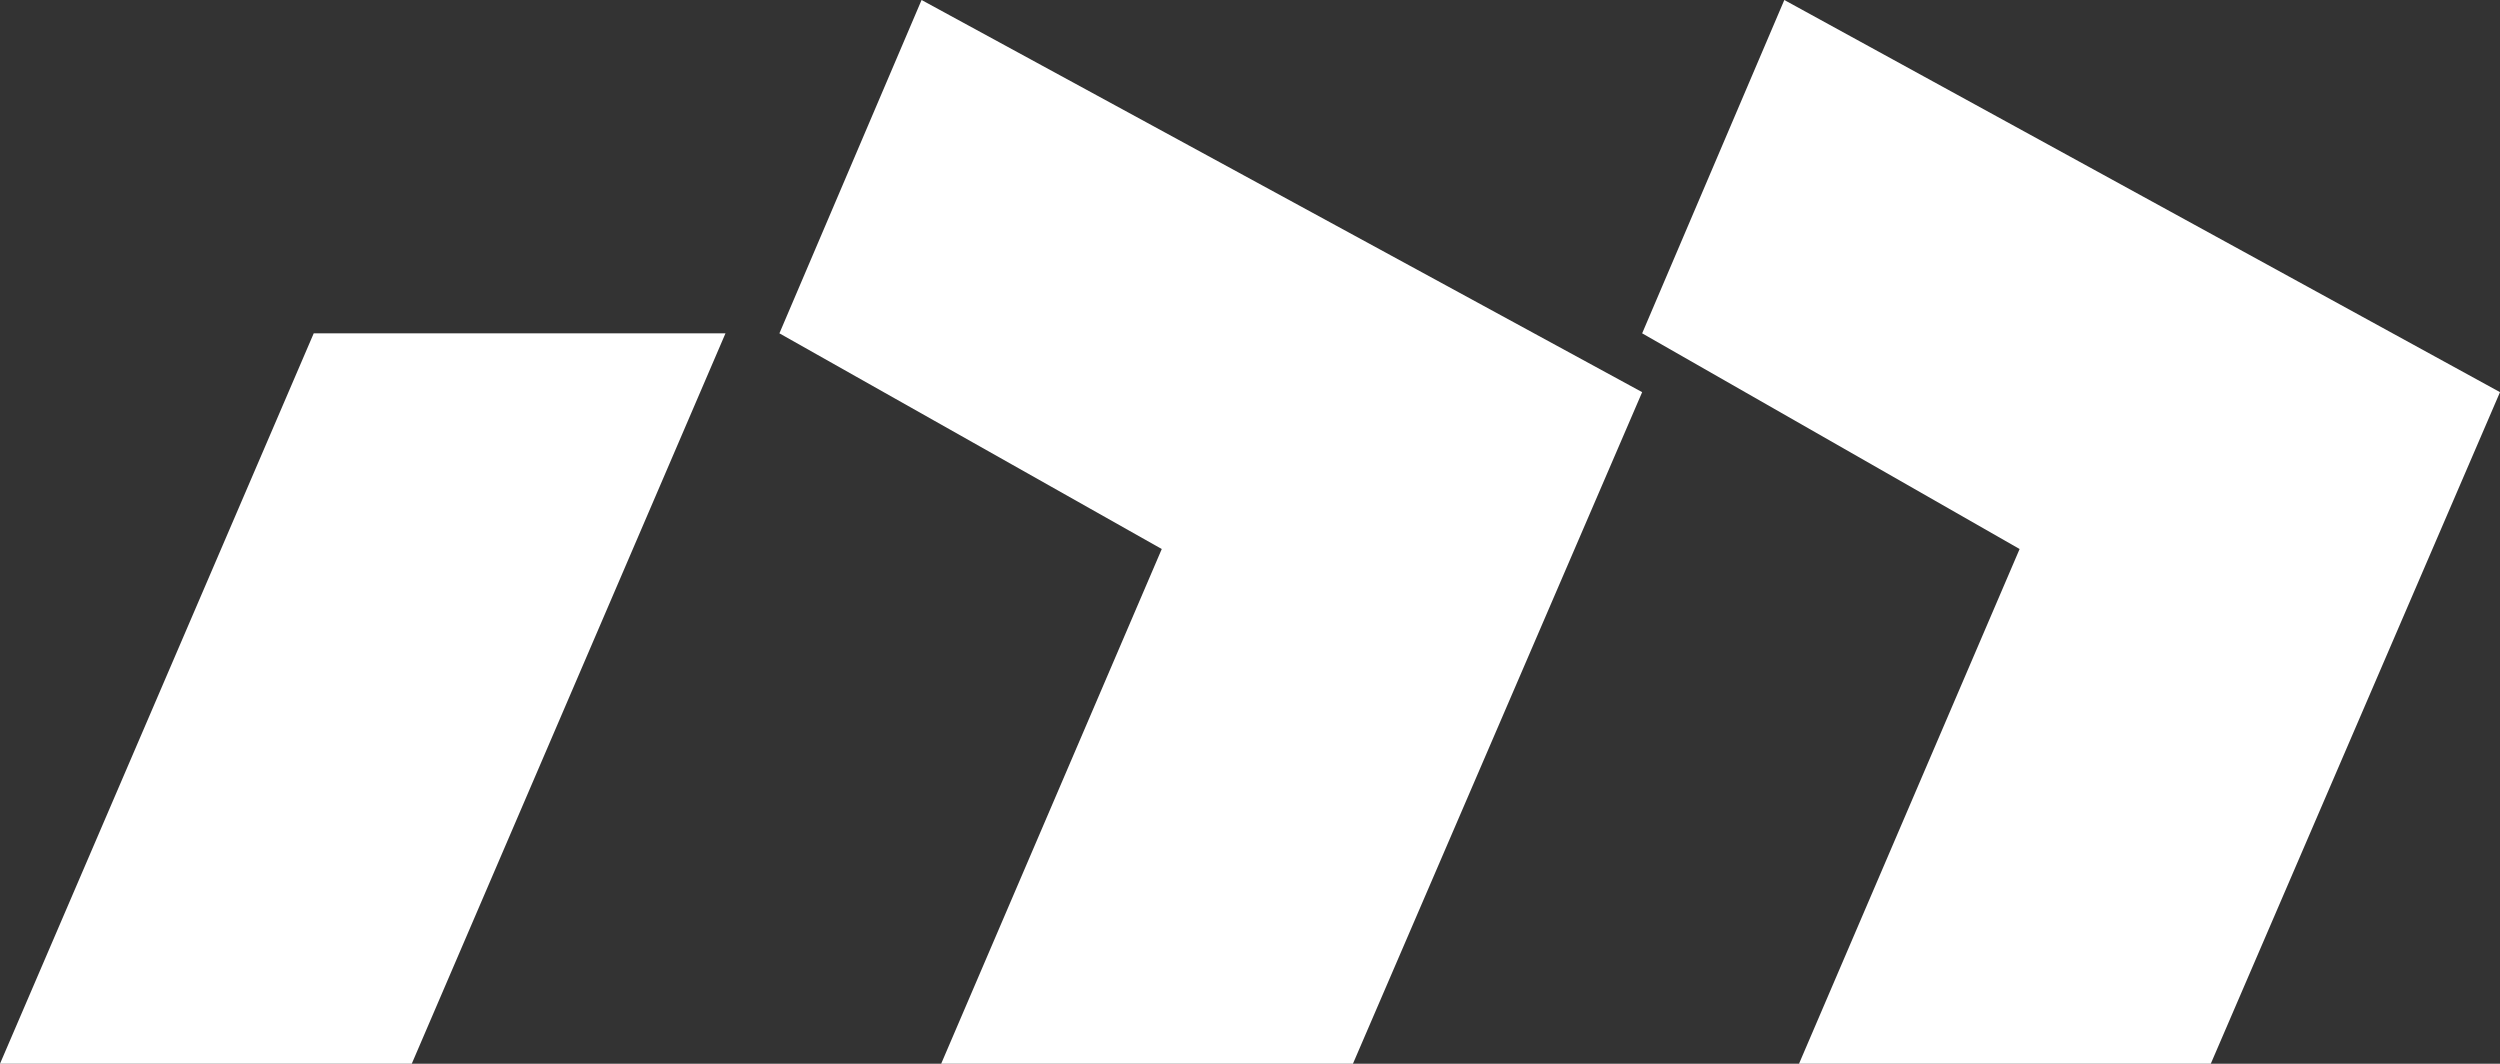 <?xml version="1.0" encoding="UTF-8"?>
<svg xmlns="http://www.w3.org/2000/svg" version="1.1" viewBox="0 0 51 21.7">
  <rect x="0" y="0" width="51" height="21.7" fill="#333333" stroke="none"/>
  <defs>
    <style>
      .cls-1 {
        fill: #fff;
      }
    </style>
  </defs>
  <!-- Generator: Adobe Illustrator 28.7.1, SVG Export Plug-In . SVG Version: 1.2.0 Build 142)  -->
  <g>
    <g id="Logo">
      <polygon class="cls-1" points="8.4 21.7 0 21.7 6.4 6.8 14.8 6.8 8.4 21.7"/>
      <polygon class="cls-1" points="33.5 8 27.6 21.7 19.2 21.7 23.7 11.2 15.9 6.8 18.8 0 33.5 8"/>
      <polygon class="cls-1" points="51 8 45.1 21.7 36.7 21.7 41.2 11.2 33.5 6.8 36.4 0 51 8"/>
    </g>
  </g>
</svg>